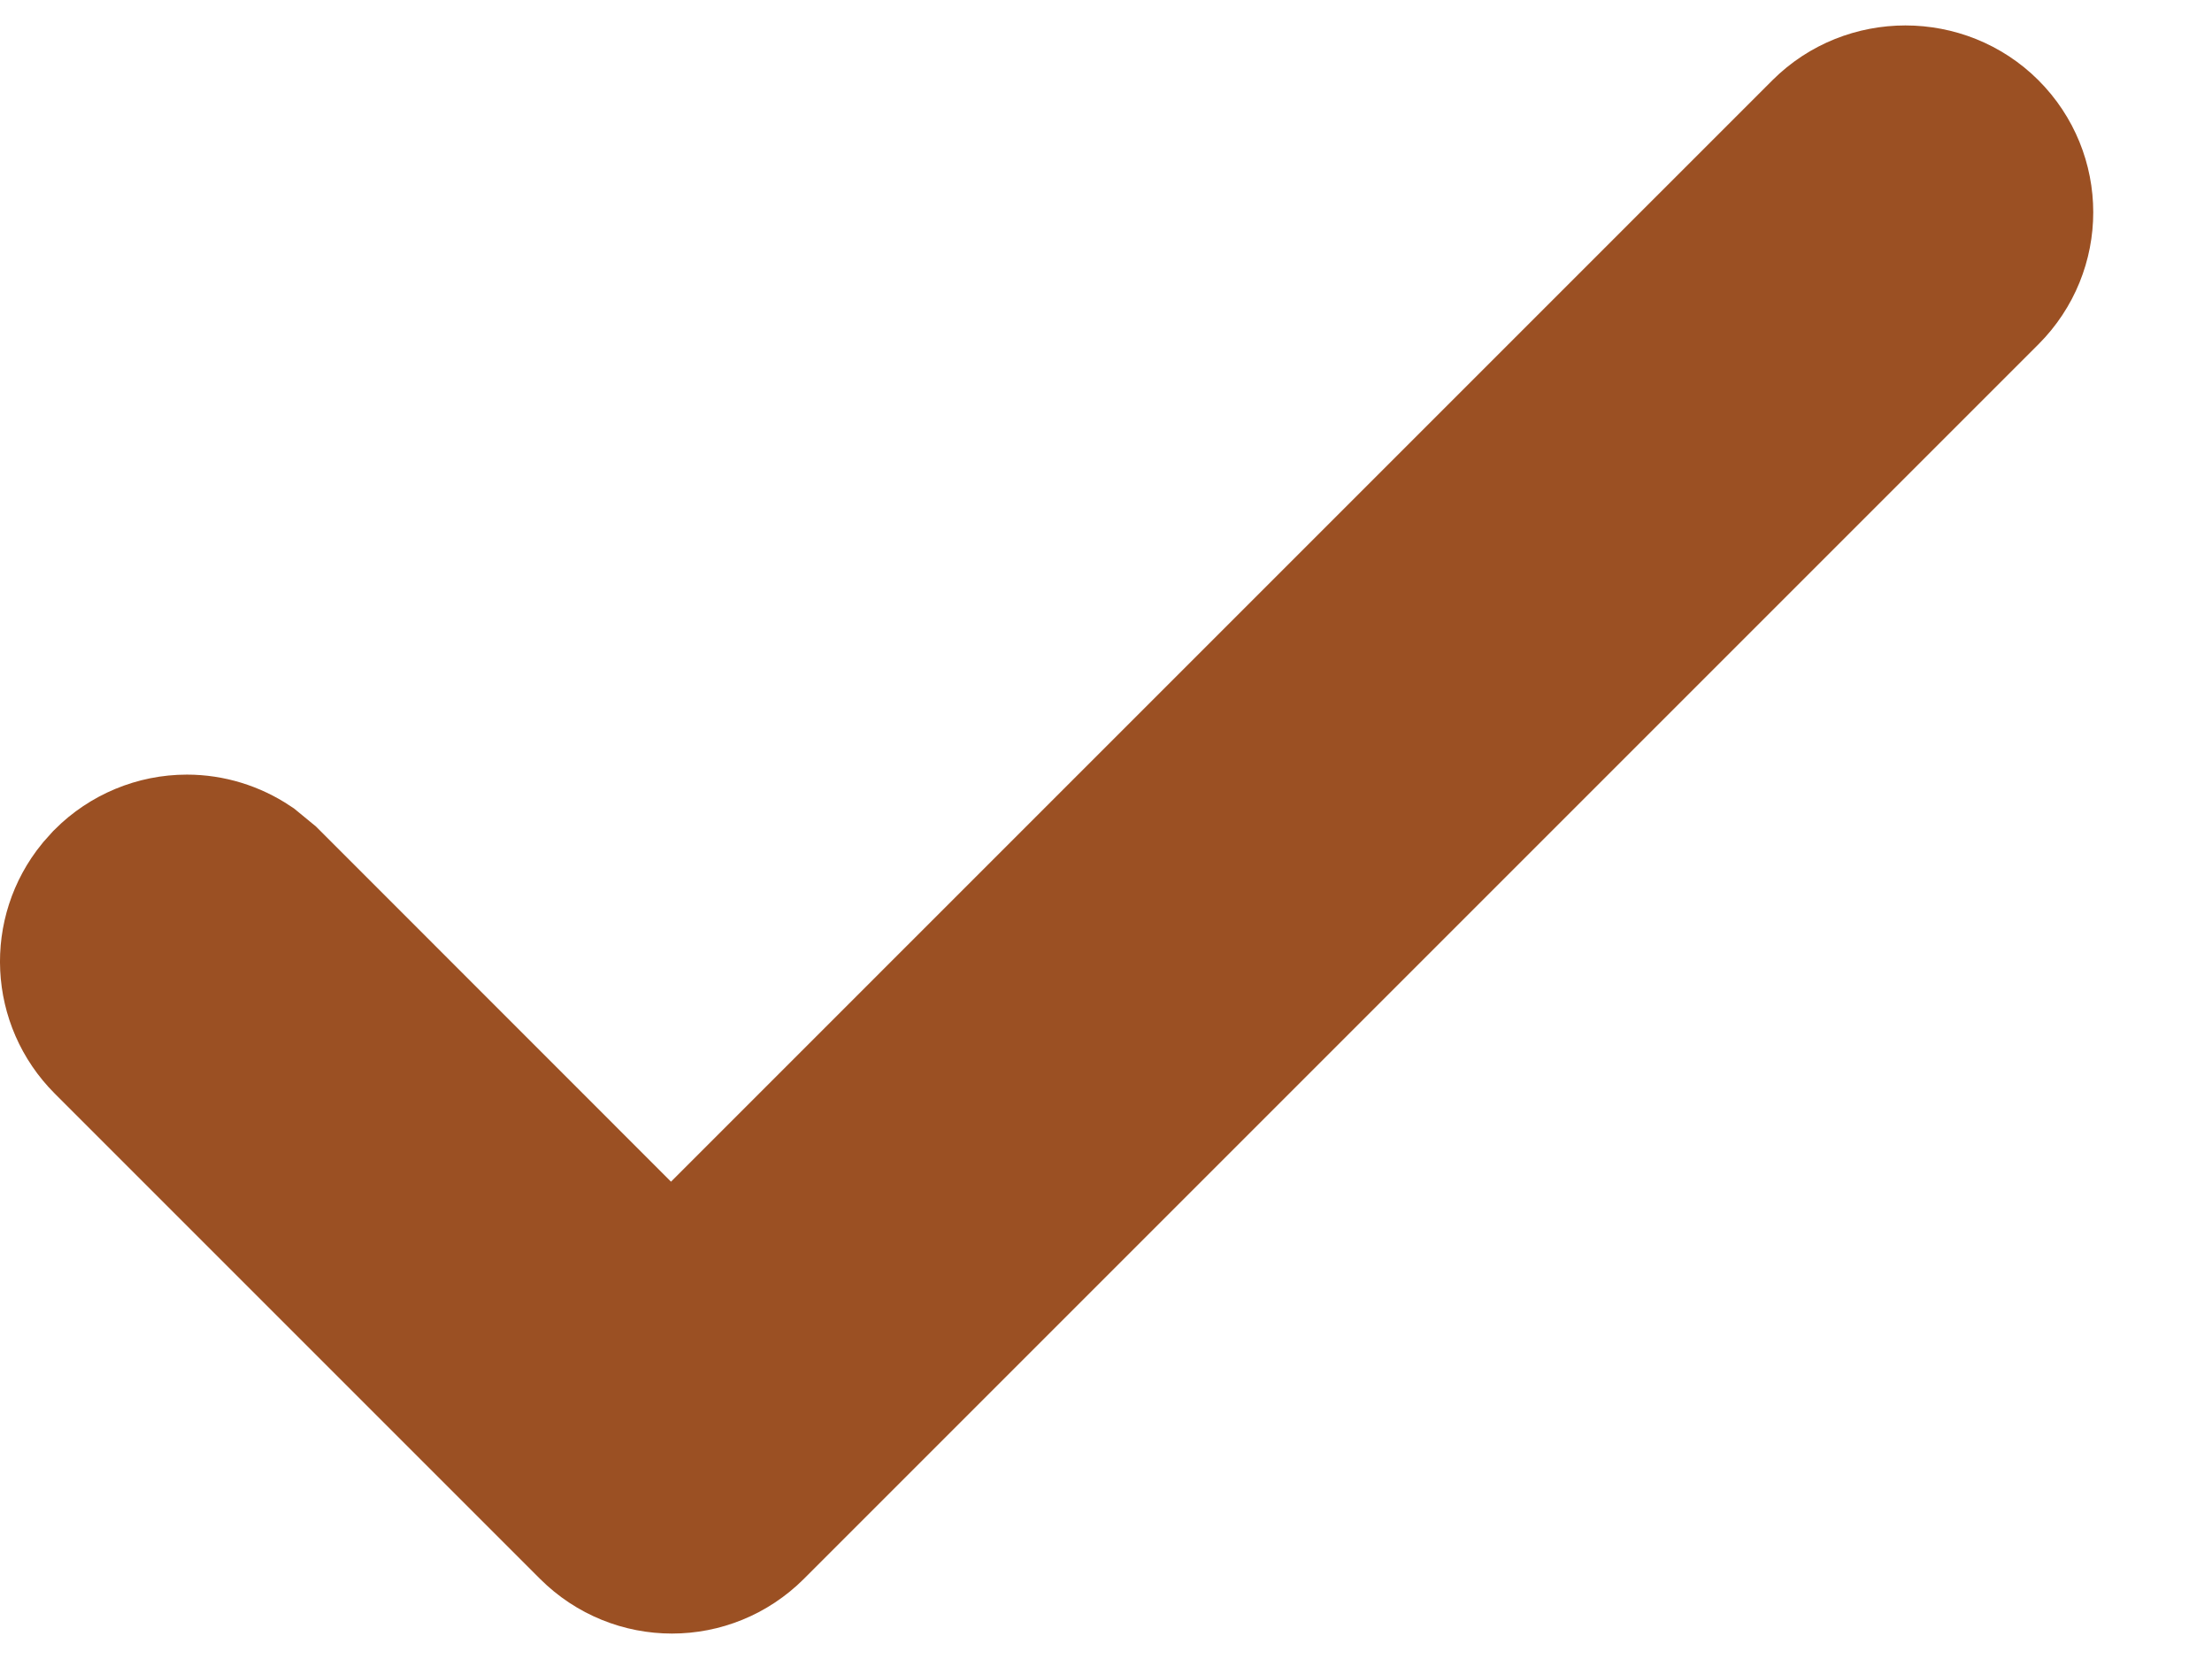 <svg width="16" height="12" viewBox="0 0 16 12" fill="none" xmlns="http://www.w3.org/2000/svg">
<path d="M13.256 1.016C13.544 0.728 14.021 0.728 14.309 1.016C14.597 1.304 14.597 1.767 14.309 2.055L5.38 10.984C5.092 11.272 4.629 11.272 4.341 10.984L0.832 7.475C0.562 7.205 0.545 6.781 0.781 6.492L0.832 6.435C0.97 6.297 1.157 6.219 1.352 6.219C1.498 6.219 1.639 6.263 1.759 6.343L1.871 6.435L4.418 8.983L4.854 9.418L13.256 1.016Z" fill="#9B5023" stroke="#9B5023" stroke-width="1.232"/>
</svg>
